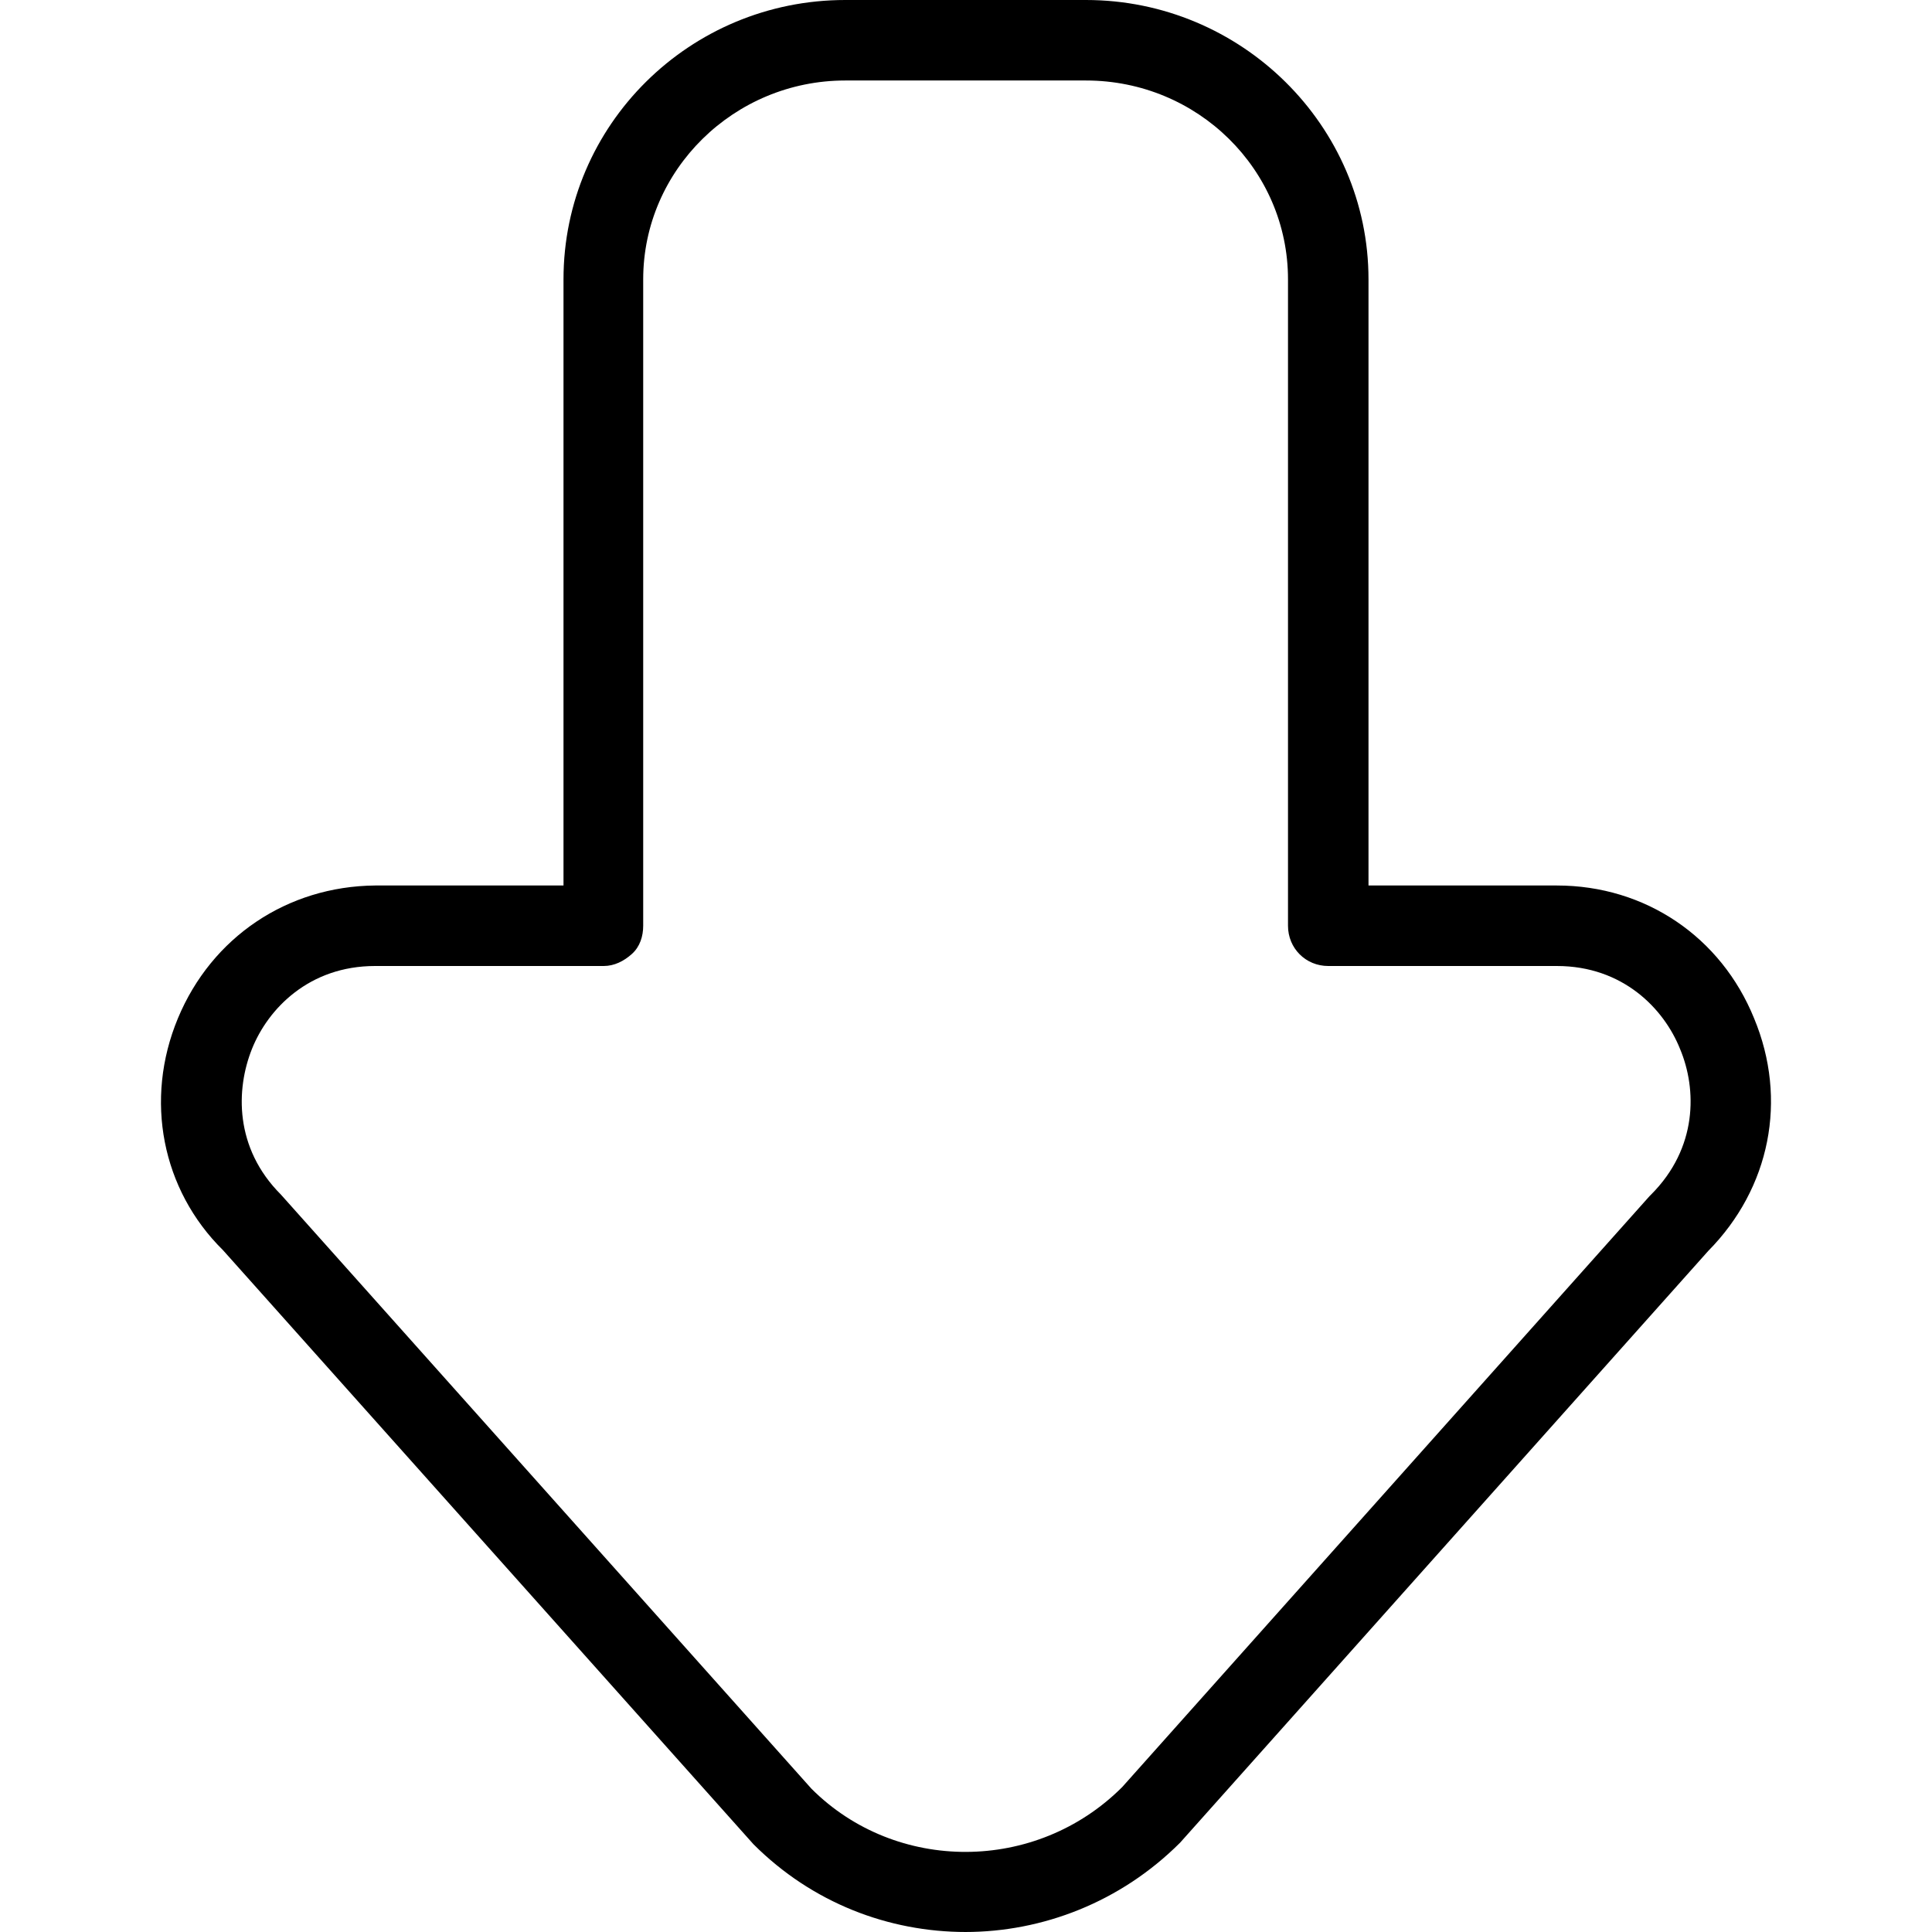 <?xml version="1.0" encoding="UTF-8"?>
<svg xmlns="http://www.w3.org/2000/svg" id="Layer_1" data-name="Layer 1" viewBox="0 0 24 24" width="512" height="512"><path d="M12,24c-.96,0-1.91-.36-2.64-1.09L2.77,15.53c-.76-.75-.98-1.87-.56-2.88s1.36-1.64,2.45-1.65h2.34V3.47c0-1.92,1.57-3.47,3.5-3.47h2.99c1.93,0,3.51,1.56,3.51,3.47v7.53h2.34c1.1,0,2.04,.64,2.45,1.65,.42,1.01,.2,2.11-.57,2.89l-6.56,7.35c-.74,.74-1.71,1.11-2.67,1.11ZM4.66,12c-.82,0-1.33,.53-1.53,1.03s-.22,1.23,.36,1.81l6.59,7.38c1.05,1.05,2.79,1.05,3.86-.02l6.55-7.34s.01-.01,.02-.02c.58-.58,.57-1.31,.36-1.81-.2-.5-.71-1.03-1.53-1.03h-2.84c-.28,0-.5-.22-.5-.5V3.47c0-1.36-1.12-2.47-2.51-2.47h-2.99c-1.38,0-2.51,1.11-2.51,2.47V11.5c0,.13-.04,.26-.14,.35s-.22,.15-.35,.15h-2.84Z"/></svg>
